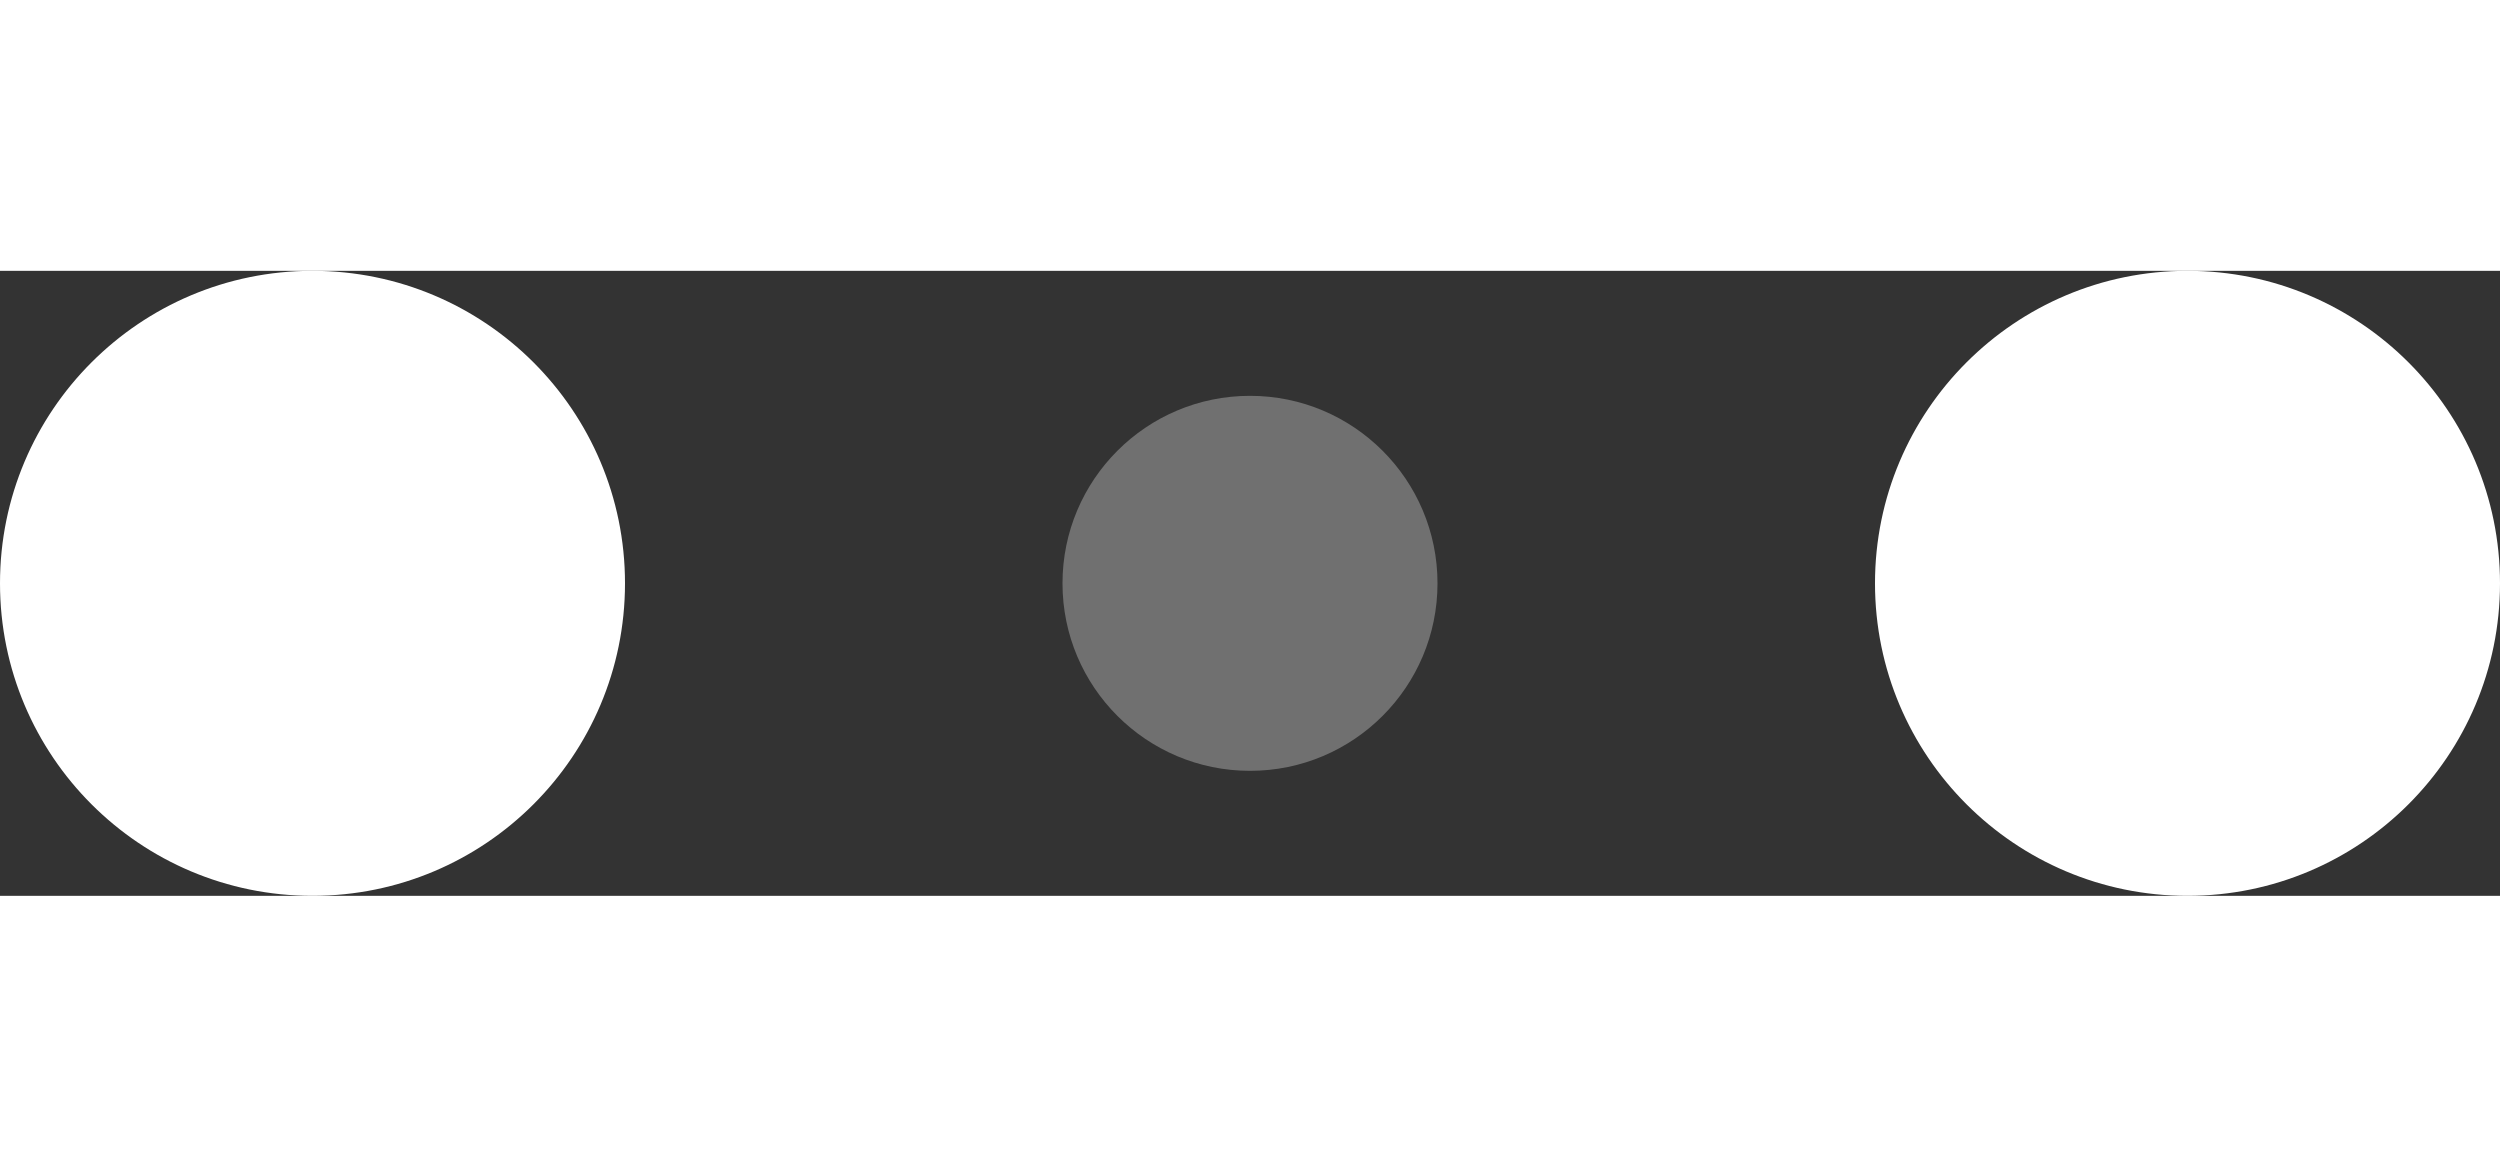 <svg xmlns="http://www.w3.org/2000/svg" width="30" height="14" fill="#fff" viewBox="0 0 120 30">
	<rect x="0" y="0" width="120" height="30" fill="#333333" stroke="none"/>
	<circle cx="15" cy="15" r="15" fill="#fff">
		<animate attributeName="r" begin="0s" calcMode="linear" dur="0.8s" from="15" repeatCount="indefinite" to="15" values="15;9;15" />
		<animate attributeName="fill-opacity" begin="0s" calcMode="linear" dur="0.8s" from="1" repeatCount="indefinite" to="1" values="1;.5;1" />
	</circle>
	<circle cx="60" cy="15" r="9" fill="#fff" fill-opacity=".3">
		<animate attributeName="r" begin="0s" calcMode="linear" dur="0.8s" from="9" repeatCount="indefinite" to="9" values="9;15;9" />
		<animate attributeName="fill-opacity" begin="0s" calcMode="linear" dur="0.8s" from=".5" repeatCount="indefinite" to=".5" values=".5;1;.5" />
	</circle>
	<circle cx="105" cy="15" r="15" fill="#fff">
		<animate attributeName="r" begin="0s" calcMode="linear" dur="0.8s" from="15" repeatCount="indefinite" to="15" values="15;9;15" />
		<animate attributeName="fill-opacity" begin="0s" calcMode="linear" dur="0.8s" from="1" repeatCount="indefinite" to="1" values="1;.5;1" />
	</circle>
</svg>

